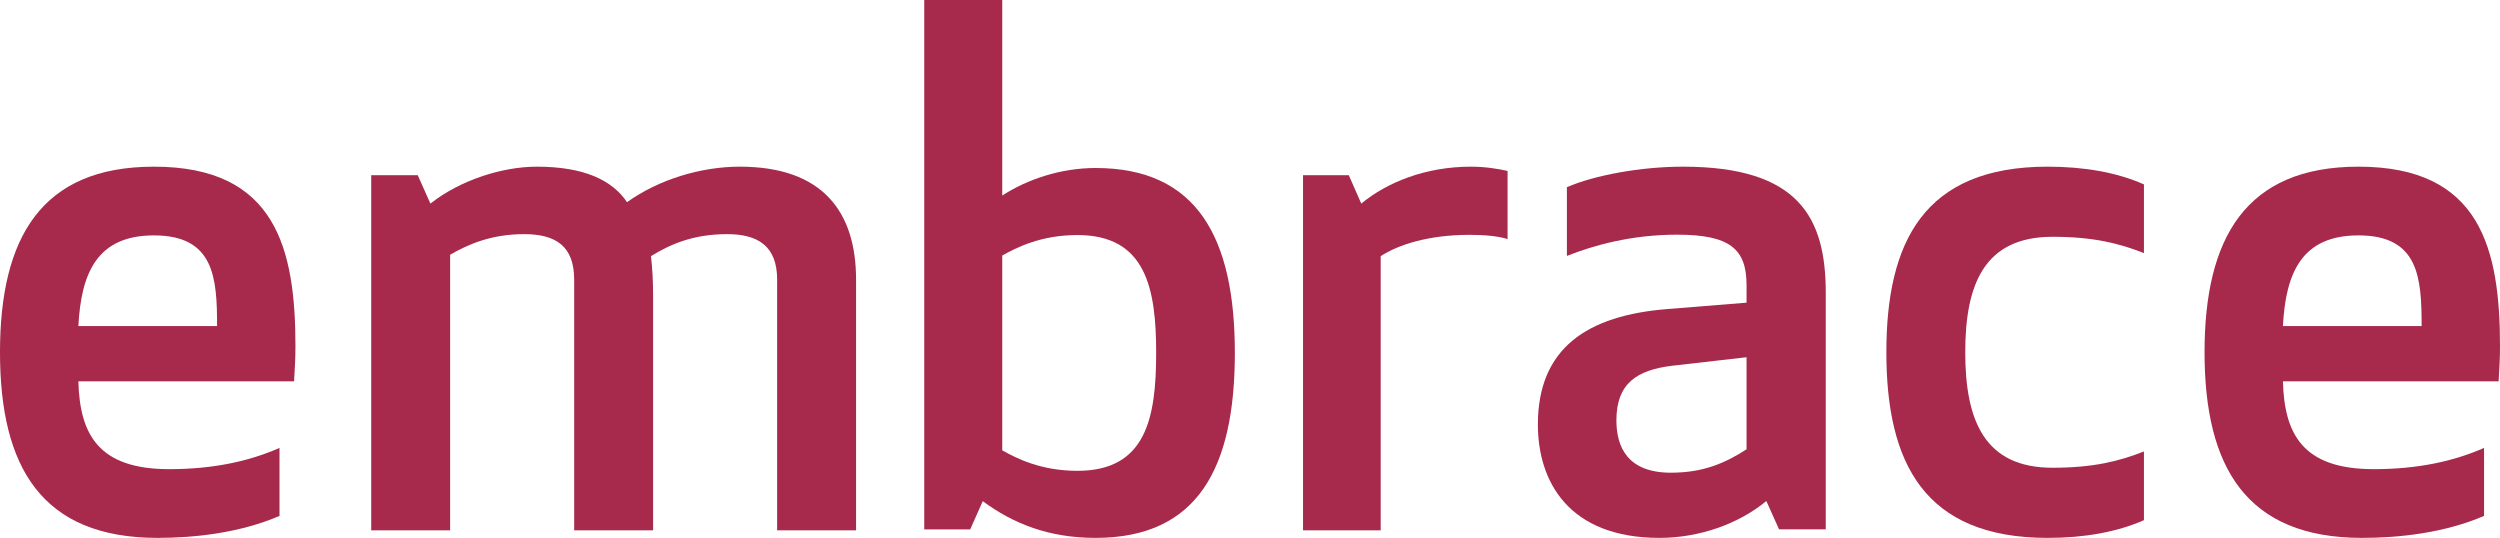 <?xml version="1.0" encoding="UTF-8"?>
<svg width="330px" height="71px" viewBox="0 0 330 71" version="1.1" xmlns="http://www.w3.org/2000/svg" xmlns:xlink="http://www.w3.org/1999/xlink">
    <!-- Generator: Sketch 47.1 (45422) - http://www.bohemiancoding.com/sketch -->
    <title>Group 8</title>
    <desc>Created with Sketch.</desc>
    <defs></defs>
    <g id="Homepage" stroke="none" stroke-width="1" fill="none" fill-rule="evenodd">
        <g transform="translate(-257, -830)" id="Group-8" fill="#A7294C">
            <g transform="translate(257, 830)">
                <path d="M20.324,22 C36.437,22 39,32.847 39,45.752 C39,47.34 38.907,48.839 38.817,50.333 L10.345,50.333 C10.528,57.346 13,61.929 22.336,61.929 C28.106,61.929 32.865,60.9 36.894,59.124 L36.894,68.1 C31.675,70.345 25.725,71 20.781,71 C5.494,71 0,61.649 0,46.501 C0,31.444 5.401,22 20.324,22 M10.345,43.04 L28.654,43.04 C28.654,36.681 28.288,31.071 20.324,31.071 C12.818,31.071 10.712,36.026 10.345,43.04" id="Fill-1"></path>
                <path d="M102.582,36.906 C102.582,32.499 100.07,30.906 95.978,30.906 C91.419,30.906 88.348,32.312 85.93,33.812 C86.117,35.501 86.209,37.094 86.209,38.967 L86.209,70 L75.791,70 L75.791,36.906 C75.791,32.499 73.374,30.906 69.187,30.906 C64.908,30.906 61.837,32.219 59.418,33.624 L59.418,70 L49,70 L49,23.125 L55.139,23.125 L56.814,26.876 C60.721,23.781 66.302,22 70.859,22 C77.093,22 80.815,23.781 82.767,26.688 C86.954,23.688 92.535,22 97.65,22 C108.629,22 113,27.999 113,36.906 L113,70 L102.582,70 L102.582,36.906" id="Fill-2"></path>
                <path d="M163,46.588 C163,61.867 158.036,71 144.615,71 C138.456,71 133.766,69.136 129.722,66.153 L128.067,69.881 L122,69.881 L122,0 L132.296,0 L132.296,25.811 C135.605,23.668 140.018,22.176 144.615,22.176 C158.036,22.176 163,31.4 163,46.588 M132.296,33.73 L132.296,59.446 C134.135,60.471 137.351,62.148 142.225,62.148 C151.234,62.148 152.614,55.253 152.614,46.588 C152.614,38.015 151.234,31.027 142.225,31.027 C137.351,31.027 134.135,32.704 132.296,33.73" id="Fill-3"></path>
                <path d="M199,31.563 C197.901,31.187 196.071,30.999 193.965,30.999 C188.566,30.999 184.538,32.313 182.25,33.812 L182.25,70 L172,70 L172,23.125 L178.041,23.125 L179.688,26.876 C183.074,24.063 188.2,22 194.148,22 C196.071,22 197.719,22.281 199,22.563 L199,31.563" id="Fill-4"></path>
                <path d="M221.393,30.977 C215.325,30.977 210.376,32.378 206.83,33.782 L206.83,24.711 C210.469,23.122 216.633,22 222.141,22 C237.452,22 241,28.731 241,38.644 L241,69.876 L234.838,69.876 L233.157,66.136 C229.423,69.222 224.194,71 219.059,71 C207.017,71 203,63.517 203,56.037 C203,45.937 209.536,41.637 220.086,40.795 L230.544,39.953 L230.544,37.615 C230.544,32.845 228.302,30.977 221.393,30.977 M220.74,48.277 C216.072,48.837 213.364,50.613 213.364,55.475 C213.364,59.029 214.858,62.396 220.553,62.396 C224.754,62.396 227.649,61.18 230.544,59.309 L230.544,47.154 L220.74,48.277" id="Fill-5"></path>
                <path d="M270.929,61.742 C276.273,61.742 279.683,60.9 283,59.591 L283,68.662 C279.405,70.251 275.074,71 270.285,71 C253.976,71 249,61.088 249,46.499 C249,31.91 253.976,22 270.285,22 C275.074,22 279.405,22.747 283,24.338 L283,33.409 C279.683,32.098 276.273,31.256 270.929,31.256 C261.991,31.256 259.412,37.428 259.412,46.499 C259.412,55.571 261.991,61.742 270.929,61.742" id="Fill-6"></path>
                <path d="M311.325,22 C327.437,22 330,32.847 330,45.752 C330,47.34 329.907,48.839 329.817,50.333 L301.346,50.333 C301.529,57.346 304.001,61.929 313.339,61.929 C319.107,61.929 323.866,60.9 327.894,59.124 L327.894,68.1 C322.674,70.345 316.725,71 311.781,71 C296.494,71 291,61.649 291,46.501 C291,31.444 296.402,22 311.325,22 M301.346,43.04 L319.654,43.04 C319.654,36.681 319.29,31.071 311.325,31.071 C303.818,31.071 301.712,36.026 301.346,43.04" id="Fill-7"></path>
            </g>
        </g>
    </g>
</svg>